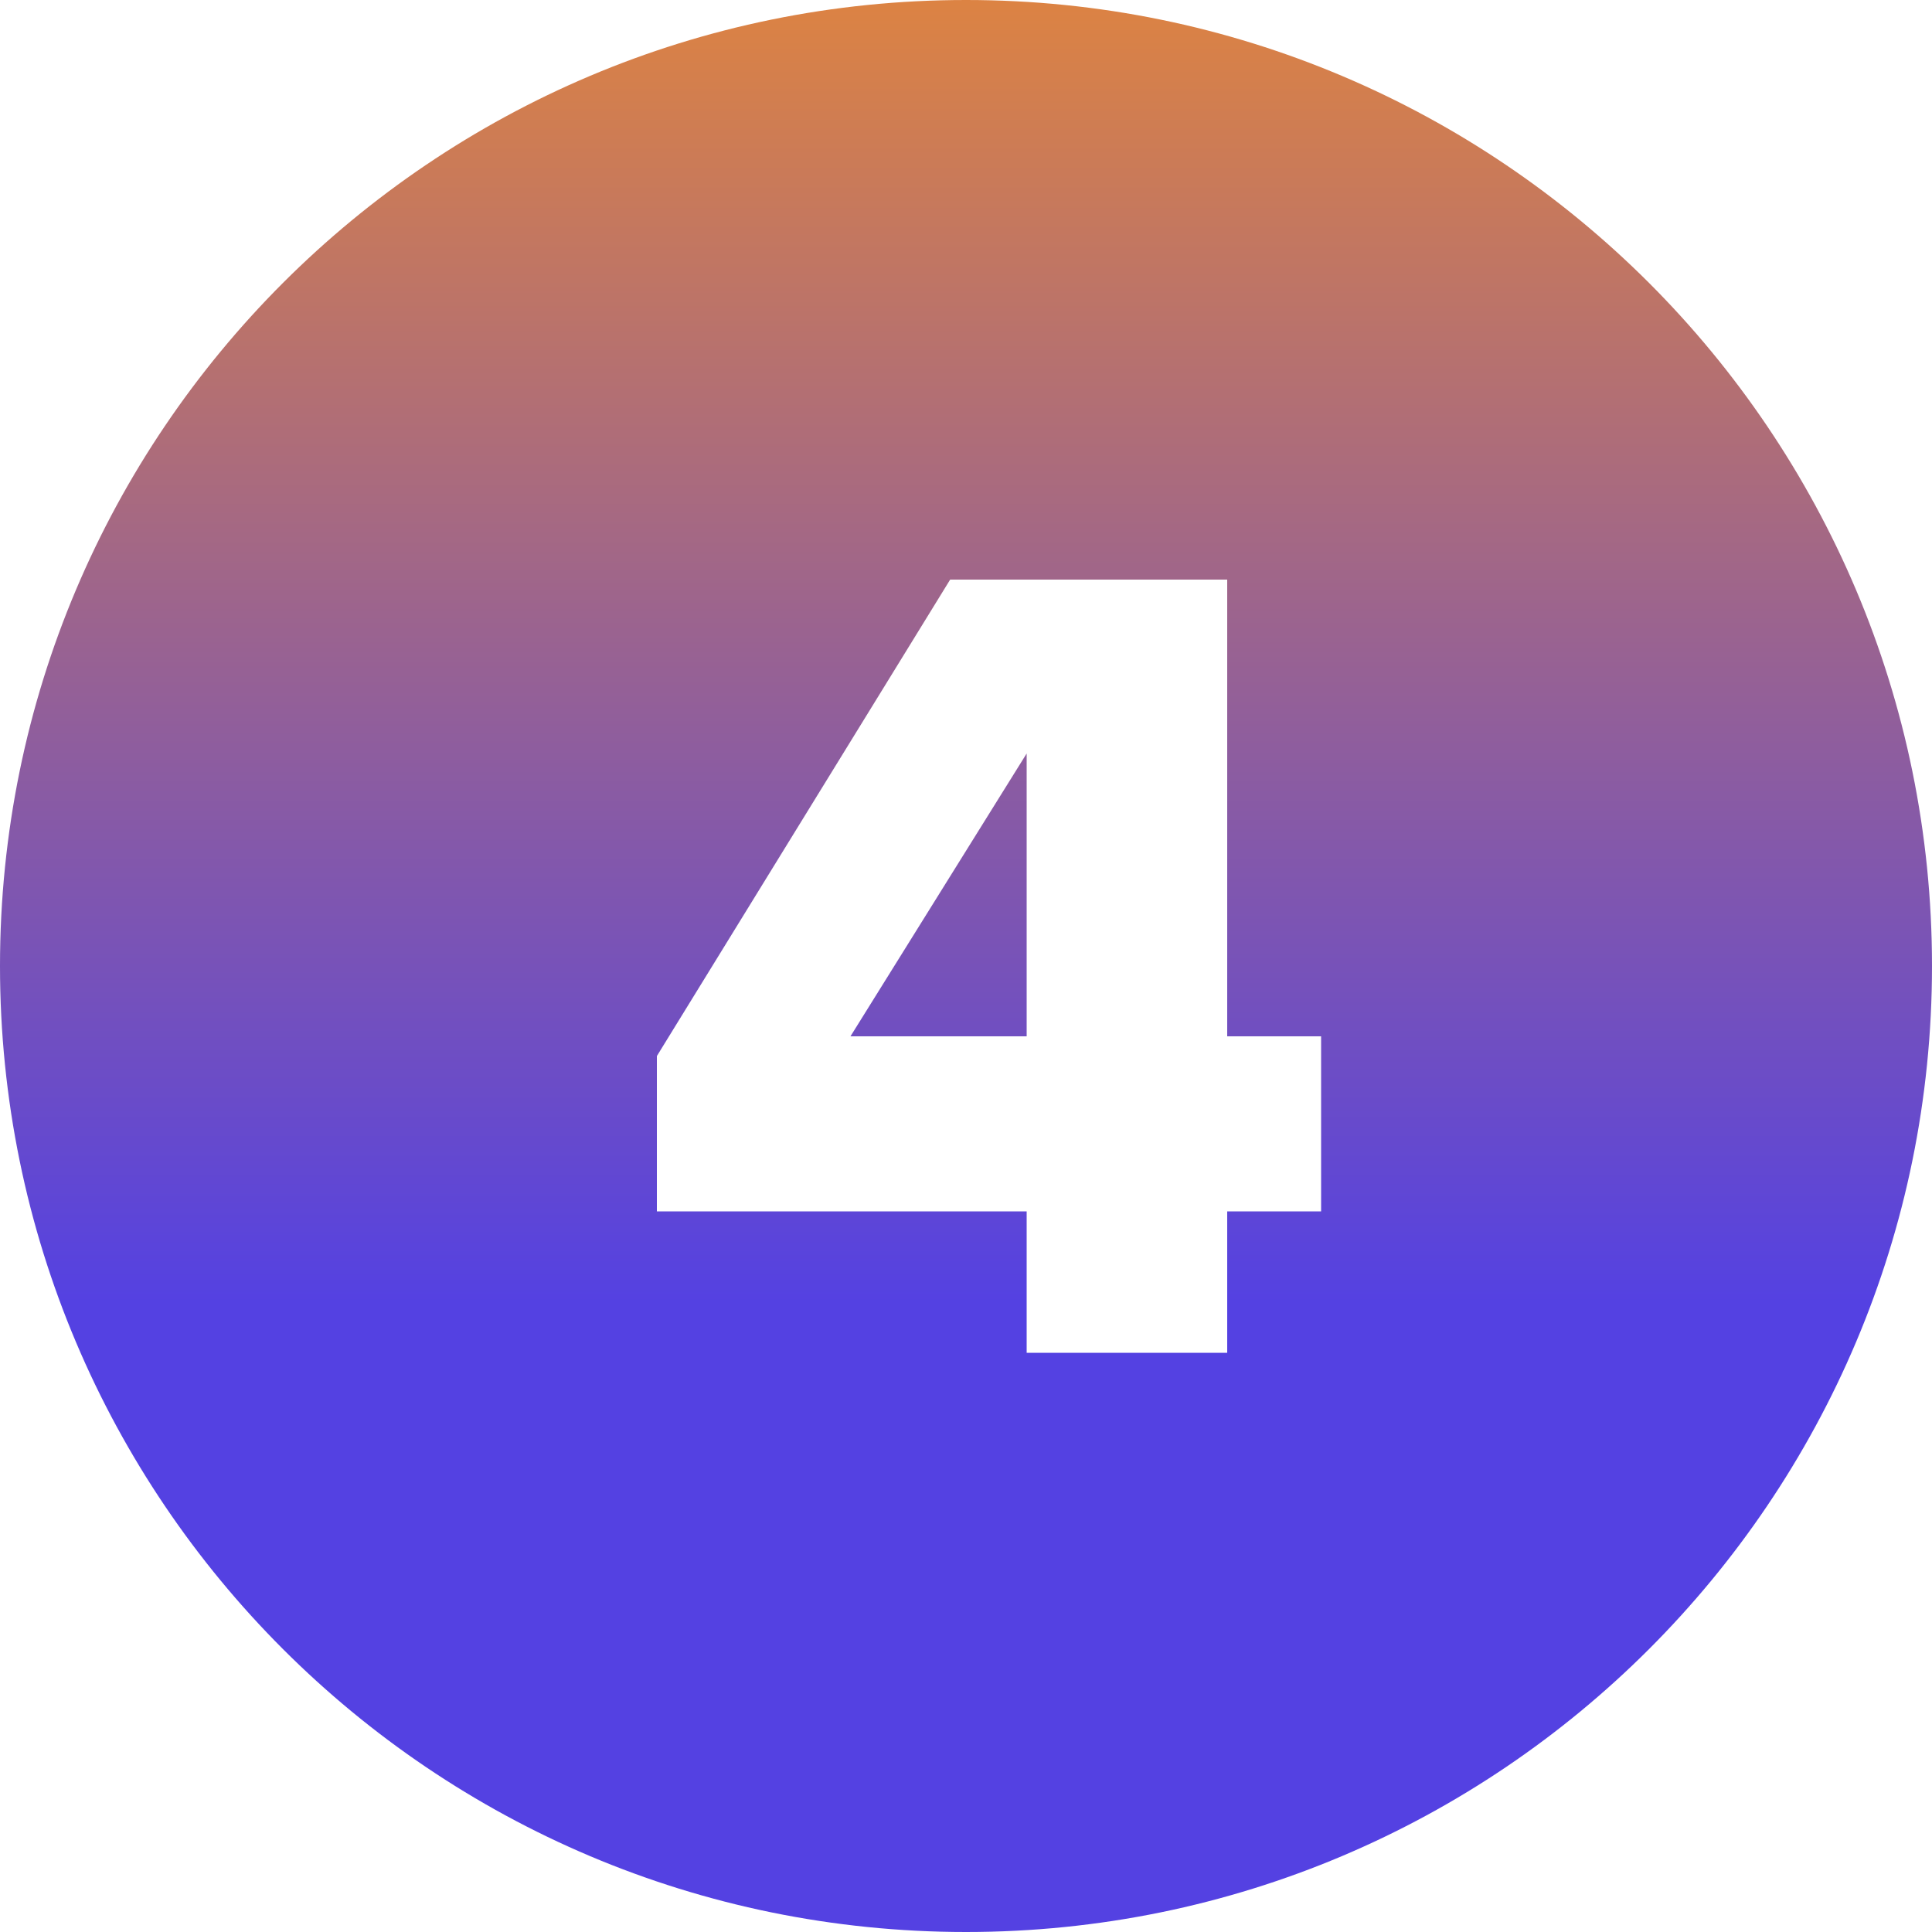 <?xml version="1.0" encoding="UTF-8"?> <svg xmlns="http://www.w3.org/2000/svg" width="50" height="50" viewBox="0 0 50 50" fill="none"><path fill-rule="evenodd" clip-rule="evenodd" d="M25 50C38.807 50 50 38.807 50 25C50 11.193 38.807 0 25 0C11.193 0 0 11.193 0 25C0 38.807 11.193 50 25 50ZM26.57 35.01H31.76V31.35H34.19V26.82H31.76V15H24.59L17 27.33V31.35H26.57V35.01ZM26.57 19.5V26.82H22.01L26.57 19.5Z" fill="url(#paint0_linear_120_54)"></path><defs><linearGradient id="paint0_linear_120_54" x1="25" y1="0" x2="25" y2="50" gradientUnits="userSpaceOnUse"><stop stop-color="#DC8343"></stop><stop offset="0.675" stop-color="#5441E2"></stop></linearGradient></defs></svg> 